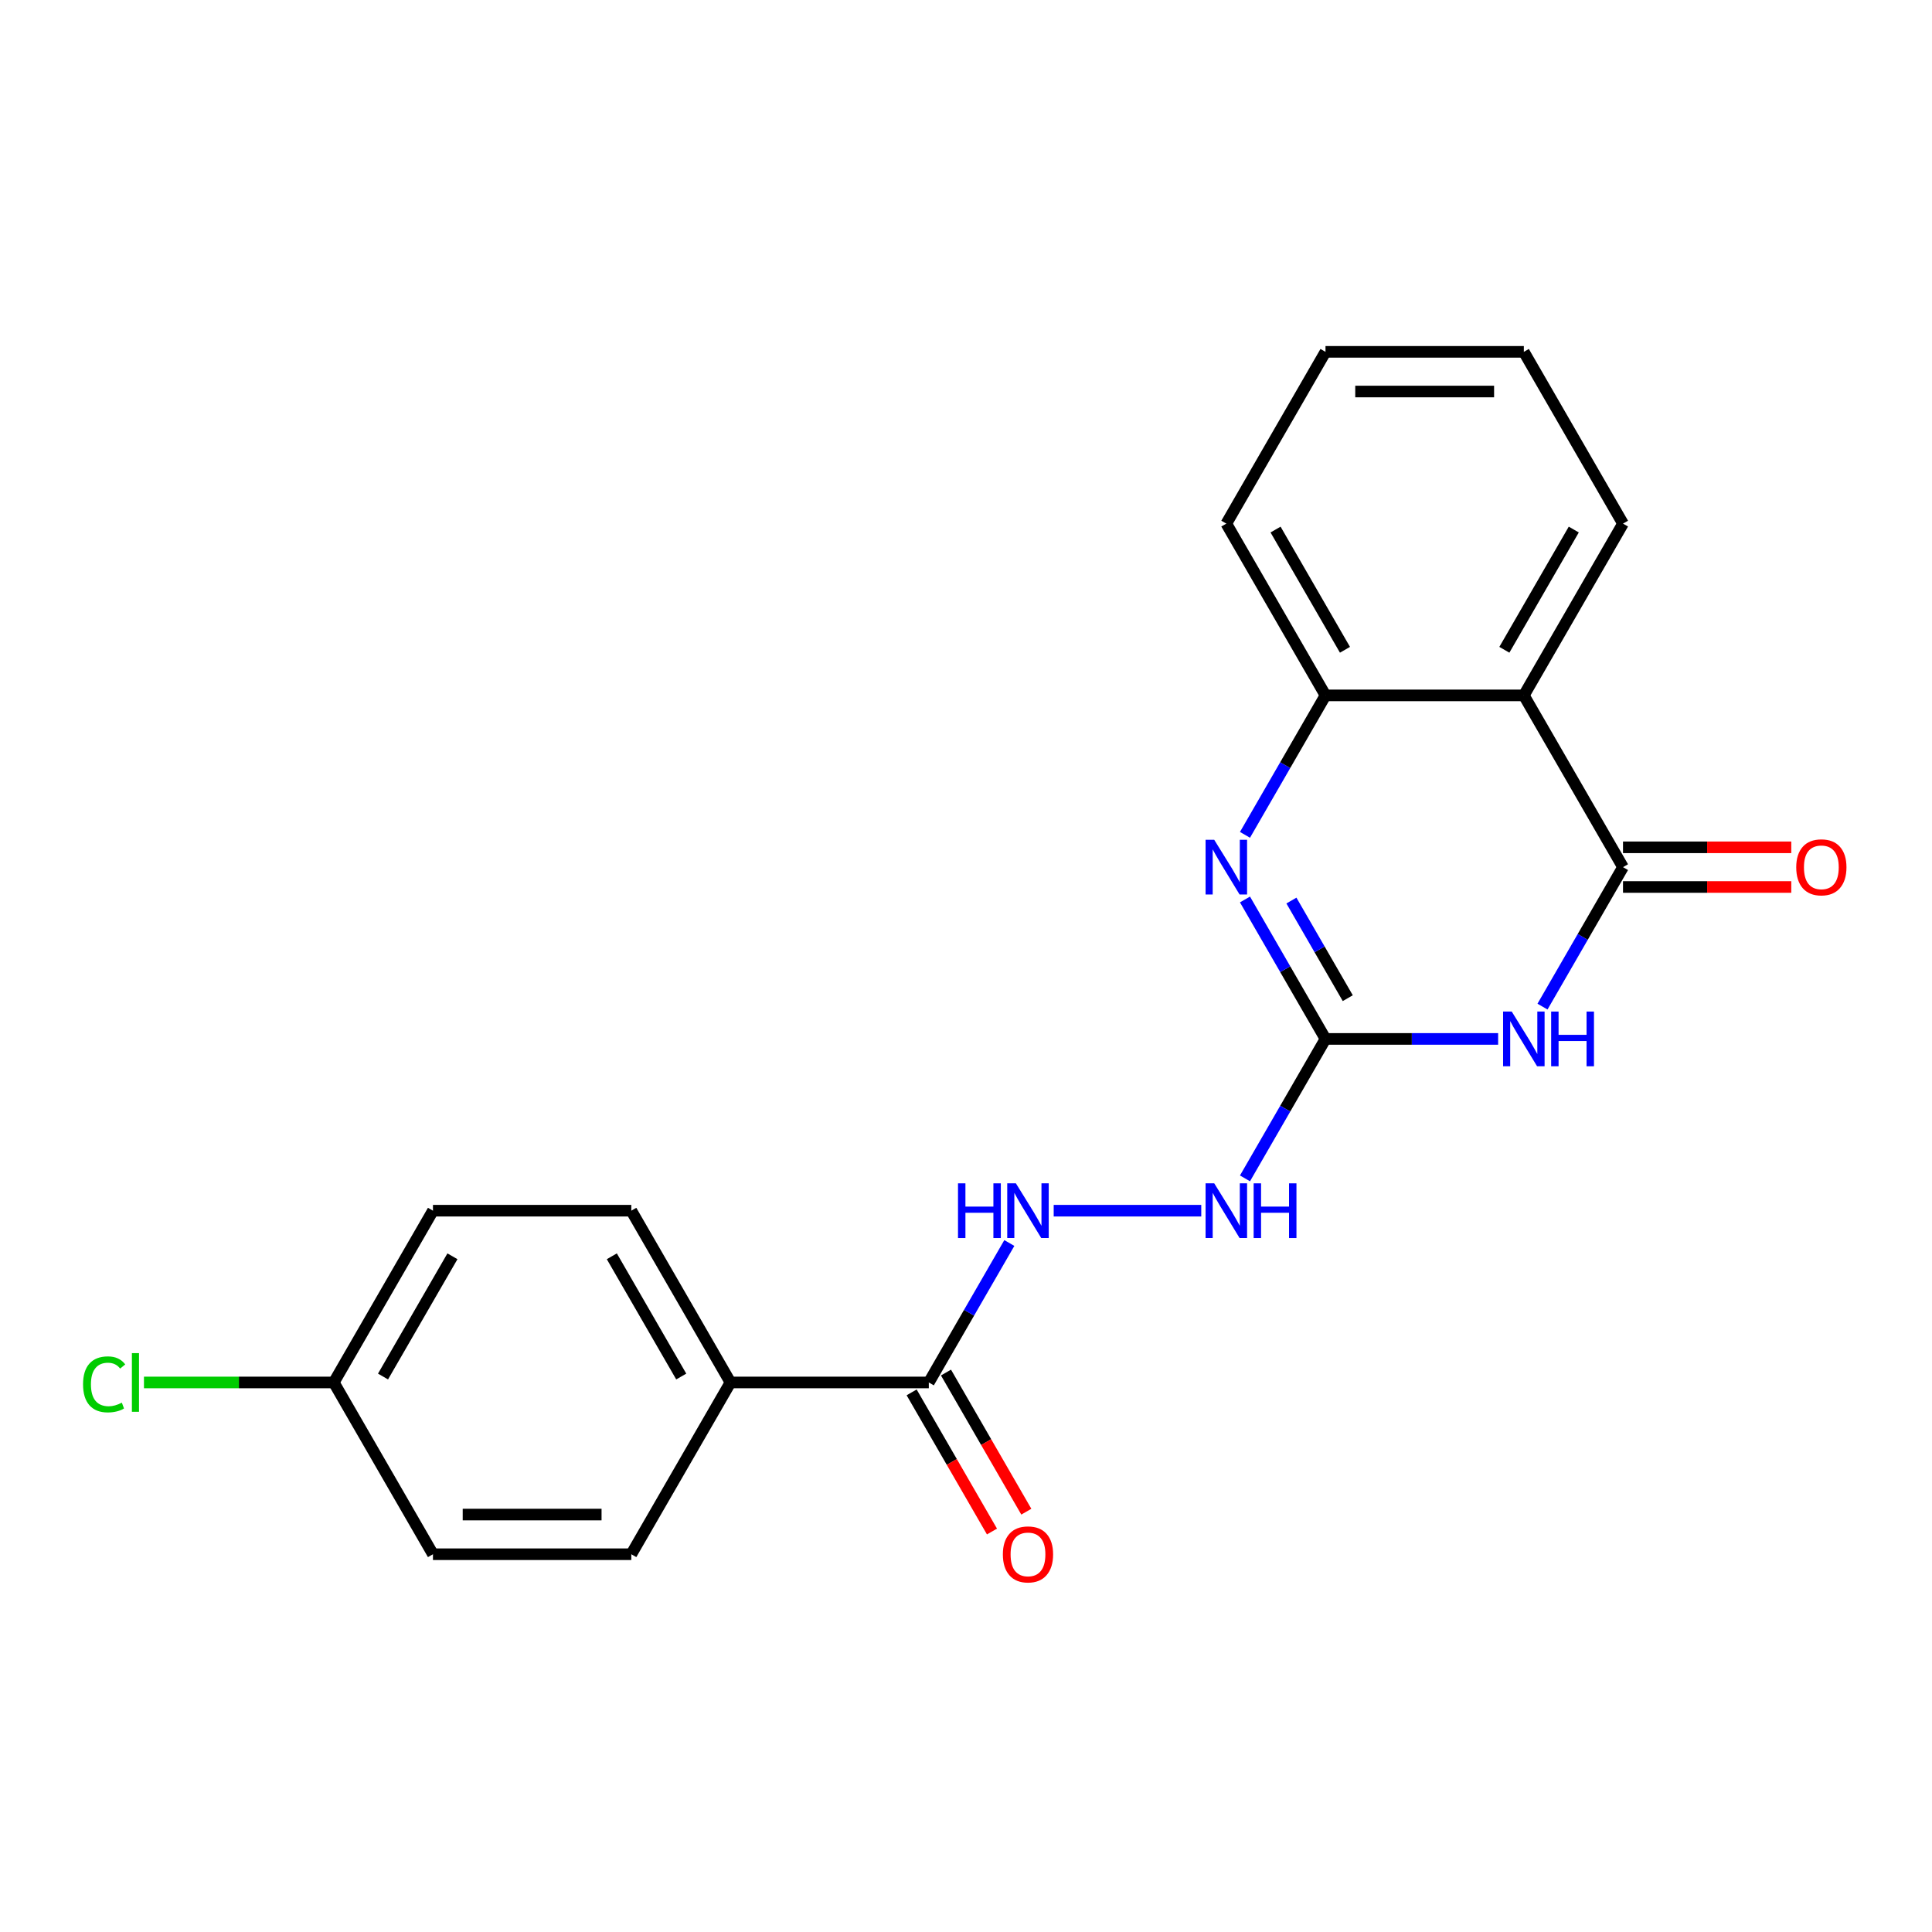 <?xml version='1.0' encoding='iso-8859-1'?>
<svg version='1.1' baseProfile='full'
              xmlns='http://www.w3.org/2000/svg'
                      xmlns:rdkit='http://www.rdkit.org/xml'
                      xmlns:xlink='http://www.w3.org/1999/xlink'
                  xml:space='preserve'
width='1000px' height='1000px' viewBox='0 0 1000 1000'>
<!-- END OF HEADER -->
<rect style='opacity:1.0;fill:#FFFFFF;stroke:none' width='1000' height='1000' x='0' y='0'> </rect>
<path class='bond-0' d='M 798.393,521.018 L 819.23,484.928' style='fill:none;fill-rule:evenodd;stroke:#0000FF;stroke-width:6px;stroke-linecap:butt;stroke-linejoin:miter;stroke-opacity:1' />
<path class='bond-0' d='M 819.23,484.928 L 840.067,448.838' style='fill:none;fill-rule:evenodd;stroke:#000000;stroke-width:6px;stroke-linecap:butt;stroke-linejoin:miter;stroke-opacity:1' />
<path class='bond-1' d='M 775.43,537.745 L 730.752,537.745' style='fill:none;fill-rule:evenodd;stroke:#0000FF;stroke-width:6px;stroke-linecap:butt;stroke-linejoin:miter;stroke-opacity:1' />
<path class='bond-1' d='M 730.752,537.745 L 686.075,537.745' style='fill:none;fill-rule:evenodd;stroke:#000000;stroke-width:6px;stroke-linecap:butt;stroke-linejoin:miter;stroke-opacity:1' />
<path class='bond-3' d='M 840.067,448.838 L 788.736,359.93' style='fill:none;fill-rule:evenodd;stroke:#000000;stroke-width:6px;stroke-linecap:butt;stroke-linejoin:miter;stroke-opacity:1' />
<path class='bond-9' d='M 840.067,459.104 L 883.614,459.104' style='fill:none;fill-rule:evenodd;stroke:#000000;stroke-width:6px;stroke-linecap:butt;stroke-linejoin:miter;stroke-opacity:1' />
<path class='bond-9' d='M 883.614,459.104 L 927.161,459.104' style='fill:none;fill-rule:evenodd;stroke:#FF0000;stroke-width:6px;stroke-linecap:butt;stroke-linejoin:miter;stroke-opacity:1' />
<path class='bond-9' d='M 840.067,438.572 L 883.614,438.572' style='fill:none;fill-rule:evenodd;stroke:#000000;stroke-width:6px;stroke-linecap:butt;stroke-linejoin:miter;stroke-opacity:1' />
<path class='bond-9' d='M 883.614,438.572 L 927.161,438.572' style='fill:none;fill-rule:evenodd;stroke:#FF0000;stroke-width:6px;stroke-linecap:butt;stroke-linejoin:miter;stroke-opacity:1' />
<path class='bond-2' d='M 686.075,537.745 L 665.238,501.655' style='fill:none;fill-rule:evenodd;stroke:#000000;stroke-width:6px;stroke-linecap:butt;stroke-linejoin:miter;stroke-opacity:1' />
<path class='bond-2' d='M 665.238,501.655 L 644.401,465.564' style='fill:none;fill-rule:evenodd;stroke:#0000FF;stroke-width:6px;stroke-linecap:butt;stroke-linejoin:miter;stroke-opacity:1' />
<path class='bond-2' d='M 697.605,516.652 L 683.02,491.388' style='fill:none;fill-rule:evenodd;stroke:#000000;stroke-width:6px;stroke-linecap:butt;stroke-linejoin:miter;stroke-opacity:1' />
<path class='bond-2' d='M 683.02,491.388 L 668.434,466.125' style='fill:none;fill-rule:evenodd;stroke:#0000FF;stroke-width:6px;stroke-linecap:butt;stroke-linejoin:miter;stroke-opacity:1' />
<path class='bond-7' d='M 686.075,537.745 L 665.238,573.835' style='fill:none;fill-rule:evenodd;stroke:#000000;stroke-width:6px;stroke-linecap:butt;stroke-linejoin:miter;stroke-opacity:1' />
<path class='bond-7' d='M 665.238,573.835 L 644.401,609.926' style='fill:none;fill-rule:evenodd;stroke:#0000FF;stroke-width:6px;stroke-linecap:butt;stroke-linejoin:miter;stroke-opacity:1' />
<path class='bond-4' d='M 644.401,432.111 L 665.238,396.021' style='fill:none;fill-rule:evenodd;stroke:#0000FF;stroke-width:6px;stroke-linecap:butt;stroke-linejoin:miter;stroke-opacity:1' />
<path class='bond-4' d='M 665.238,396.021 L 686.075,359.93' style='fill:none;fill-rule:evenodd;stroke:#000000;stroke-width:6px;stroke-linecap:butt;stroke-linejoin:miter;stroke-opacity:1' />
<path class='bond-17' d='M 788.736,359.93 L 840.067,271.023' style='fill:none;fill-rule:evenodd;stroke:#000000;stroke-width:6px;stroke-linecap:butt;stroke-linejoin:miter;stroke-opacity:1' />
<path class='bond-17' d='M 778.654,336.328 L 814.586,274.093' style='fill:none;fill-rule:evenodd;stroke:#000000;stroke-width:6px;stroke-linecap:butt;stroke-linejoin:miter;stroke-opacity:1' />
<path class='bond-21' d='M 788.736,359.93 L 686.075,359.93' style='fill:none;fill-rule:evenodd;stroke:#000000;stroke-width:6px;stroke-linecap:butt;stroke-linejoin:miter;stroke-opacity:1' />
<path class='bond-18' d='M 686.075,359.93 L 634.744,271.023' style='fill:none;fill-rule:evenodd;stroke:#000000;stroke-width:6px;stroke-linecap:butt;stroke-linejoin:miter;stroke-opacity:1' />
<path class='bond-18' d='M 696.157,336.328 L 660.225,274.093' style='fill:none;fill-rule:evenodd;stroke:#000000;stroke-width:6px;stroke-linecap:butt;stroke-linejoin:miter;stroke-opacity:1' />
<path class='bond-5' d='M 480.752,715.559 L 501.589,679.469' style='fill:none;fill-rule:evenodd;stroke:#000000;stroke-width:6px;stroke-linecap:butt;stroke-linejoin:miter;stroke-opacity:1' />
<path class='bond-5' d='M 501.589,679.469 L 522.426,643.379' style='fill:none;fill-rule:evenodd;stroke:#0000FF;stroke-width:6px;stroke-linecap:butt;stroke-linejoin:miter;stroke-opacity:1' />
<path class='bond-8' d='M 480.752,715.559 L 378.091,715.559' style='fill:none;fill-rule:evenodd;stroke:#000000;stroke-width:6px;stroke-linecap:butt;stroke-linejoin:miter;stroke-opacity:1' />
<path class='bond-10' d='M 471.862,720.692 L 492.652,756.703' style='fill:none;fill-rule:evenodd;stroke:#000000;stroke-width:6px;stroke-linecap:butt;stroke-linejoin:miter;stroke-opacity:1' />
<path class='bond-10' d='M 492.652,756.703 L 513.443,792.713' style='fill:none;fill-rule:evenodd;stroke:#FF0000;stroke-width:6px;stroke-linecap:butt;stroke-linejoin:miter;stroke-opacity:1' />
<path class='bond-10' d='M 489.643,710.426 L 510.434,746.437' style='fill:none;fill-rule:evenodd;stroke:#000000;stroke-width:6px;stroke-linecap:butt;stroke-linejoin:miter;stroke-opacity:1' />
<path class='bond-10' d='M 510.434,746.437 L 531.224,782.447' style='fill:none;fill-rule:evenodd;stroke:#FF0000;stroke-width:6px;stroke-linecap:butt;stroke-linejoin:miter;stroke-opacity:1' />
<path class='bond-6' d='M 545.39,626.652 L 621.77,626.652' style='fill:none;fill-rule:evenodd;stroke:#0000FF;stroke-width:6px;stroke-linecap:butt;stroke-linejoin:miter;stroke-opacity:1' />
<path class='bond-11' d='M 378.091,715.559 L 326.761,626.652' style='fill:none;fill-rule:evenodd;stroke:#000000;stroke-width:6px;stroke-linecap:butt;stroke-linejoin:miter;stroke-opacity:1' />
<path class='bond-11' d='M 352.61,712.489 L 316.679,650.254' style='fill:none;fill-rule:evenodd;stroke:#000000;stroke-width:6px;stroke-linecap:butt;stroke-linejoin:miter;stroke-opacity:1' />
<path class='bond-12' d='M 378.091,715.559 L 326.761,804.467' style='fill:none;fill-rule:evenodd;stroke:#000000;stroke-width:6px;stroke-linecap:butt;stroke-linejoin:miter;stroke-opacity:1' />
<path class='bond-15' d='M 326.761,626.652 L 224.099,626.652' style='fill:none;fill-rule:evenodd;stroke:#000000;stroke-width:6px;stroke-linecap:butt;stroke-linejoin:miter;stroke-opacity:1' />
<path class='bond-14' d='M 326.761,804.467 L 224.099,804.467' style='fill:none;fill-rule:evenodd;stroke:#000000;stroke-width:6px;stroke-linecap:butt;stroke-linejoin:miter;stroke-opacity:1' />
<path class='bond-14' d='M 311.361,783.934 L 239.499,783.934' style='fill:none;fill-rule:evenodd;stroke:#000000;stroke-width:6px;stroke-linecap:butt;stroke-linejoin:miter;stroke-opacity:1' />
<path class='bond-13' d='M 172.769,715.559 L 224.099,804.467' style='fill:none;fill-rule:evenodd;stroke:#000000;stroke-width:6px;stroke-linecap:butt;stroke-linejoin:miter;stroke-opacity:1' />
<path class='bond-16' d='M 172.769,715.559 L 123.641,715.559' style='fill:none;fill-rule:evenodd;stroke:#000000;stroke-width:6px;stroke-linecap:butt;stroke-linejoin:miter;stroke-opacity:1' />
<path class='bond-16' d='M 123.641,715.559 L 74.514,715.559' style='fill:none;fill-rule:evenodd;stroke:#00CC00;stroke-width:6px;stroke-linecap:butt;stroke-linejoin:miter;stroke-opacity:1' />
<path class='bond-23' d='M 172.769,715.559 L 224.099,626.652' style='fill:none;fill-rule:evenodd;stroke:#000000;stroke-width:6px;stroke-linecap:butt;stroke-linejoin:miter;stroke-opacity:1' />
<path class='bond-23' d='M 198.25,712.489 L 234.181,650.254' style='fill:none;fill-rule:evenodd;stroke:#000000;stroke-width:6px;stroke-linecap:butt;stroke-linejoin:miter;stroke-opacity:1' />
<path class='bond-19' d='M 840.067,271.023 L 788.736,182.116' style='fill:none;fill-rule:evenodd;stroke:#000000;stroke-width:6px;stroke-linecap:butt;stroke-linejoin:miter;stroke-opacity:1' />
<path class='bond-20' d='M 634.744,271.023 L 686.075,182.116' style='fill:none;fill-rule:evenodd;stroke:#000000;stroke-width:6px;stroke-linecap:butt;stroke-linejoin:miter;stroke-opacity:1' />
<path class='bond-22' d='M 788.736,182.116 L 686.075,182.116' style='fill:none;fill-rule:evenodd;stroke:#000000;stroke-width:6px;stroke-linecap:butt;stroke-linejoin:miter;stroke-opacity:1' />
<path class='bond-22' d='M 773.337,202.648 L 701.474,202.648' style='fill:none;fill-rule:evenodd;stroke:#000000;stroke-width:6px;stroke-linecap:butt;stroke-linejoin:miter;stroke-opacity:1' />
<path  class='atom-0' d='M 782.476 523.585
L 791.756 538.585
Q 792.676 540.065, 794.156 542.745
Q 795.636 545.425, 795.716 545.585
L 795.716 523.585
L 799.476 523.585
L 799.476 551.905
L 795.596 551.905
L 785.636 535.505
Q 784.476 533.585, 783.236 531.385
Q 782.036 529.185, 781.676 528.505
L 781.676 551.905
L 777.996 551.905
L 777.996 523.585
L 782.476 523.585
' fill='#0000FF'/>
<path  class='atom-0' d='M 802.876 523.585
L 806.716 523.585
L 806.716 535.625
L 821.196 535.625
L 821.196 523.585
L 825.036 523.585
L 825.036 551.905
L 821.196 551.905
L 821.196 538.825
L 806.716 538.825
L 806.716 551.905
L 802.876 551.905
L 802.876 523.585
' fill='#0000FF'/>
<path  class='atom-3' d='M 628.484 434.678
L 637.764 449.678
Q 638.684 451.158, 640.164 453.838
Q 641.644 456.518, 641.724 456.678
L 641.724 434.678
L 645.484 434.678
L 645.484 462.998
L 641.604 462.998
L 631.644 446.598
Q 630.484 444.678, 629.244 442.478
Q 628.044 440.278, 627.684 439.598
L 627.684 462.998
L 624.004 462.998
L 624.004 434.678
L 628.484 434.678
' fill='#0000FF'/>
<path  class='atom-7' d='M 495.863 612.492
L 499.703 612.492
L 499.703 624.532
L 514.183 624.532
L 514.183 612.492
L 518.023 612.492
L 518.023 640.812
L 514.183 640.812
L 514.183 627.732
L 499.703 627.732
L 499.703 640.812
L 495.863 640.812
L 495.863 612.492
' fill='#0000FF'/>
<path  class='atom-7' d='M 525.823 612.492
L 535.103 627.492
Q 536.023 628.972, 537.503 631.652
Q 538.983 634.332, 539.063 634.492
L 539.063 612.492
L 542.823 612.492
L 542.823 640.812
L 538.943 640.812
L 528.983 624.412
Q 527.823 622.492, 526.583 620.292
Q 525.383 618.092, 525.023 617.412
L 525.023 640.812
L 521.343 640.812
L 521.343 612.492
L 525.823 612.492
' fill='#0000FF'/>
<path  class='atom-8' d='M 628.484 612.492
L 637.764 627.492
Q 638.684 628.972, 640.164 631.652
Q 641.644 634.332, 641.724 634.492
L 641.724 612.492
L 645.484 612.492
L 645.484 640.812
L 641.604 640.812
L 631.644 624.412
Q 630.484 622.492, 629.244 620.292
Q 628.044 618.092, 627.684 617.412
L 627.684 640.812
L 624.004 640.812
L 624.004 612.492
L 628.484 612.492
' fill='#0000FF'/>
<path  class='atom-8' d='M 648.884 612.492
L 652.724 612.492
L 652.724 624.532
L 667.204 624.532
L 667.204 612.492
L 671.044 612.492
L 671.044 640.812
L 667.204 640.812
L 667.204 627.732
L 652.724 627.732
L 652.724 640.812
L 648.884 640.812
L 648.884 612.492
' fill='#0000FF'/>
<path  class='atom-10' d='M 929.728 448.918
Q 929.728 442.118, 933.088 438.318
Q 936.448 434.518, 942.728 434.518
Q 949.008 434.518, 952.368 438.318
Q 955.728 442.118, 955.728 448.918
Q 955.728 455.798, 952.328 459.718
Q 948.928 463.598, 942.728 463.598
Q 936.488 463.598, 933.088 459.718
Q 929.728 455.838, 929.728 448.918
M 942.728 460.398
Q 947.048 460.398, 949.368 457.518
Q 951.728 454.598, 951.728 448.918
Q 951.728 443.358, 949.368 440.558
Q 947.048 437.718, 942.728 437.718
Q 938.408 437.718, 936.048 440.518
Q 933.728 443.318, 933.728 448.918
Q 933.728 454.638, 936.048 457.518
Q 938.408 460.398, 942.728 460.398
' fill='#FF0000'/>
<path  class='atom-11' d='M 519.083 804.547
Q 519.083 797.747, 522.443 793.947
Q 525.803 790.147, 532.083 790.147
Q 538.363 790.147, 541.723 793.947
Q 545.083 797.747, 545.083 804.547
Q 545.083 811.427, 541.683 815.347
Q 538.283 819.227, 532.083 819.227
Q 525.843 819.227, 522.443 815.347
Q 519.083 811.467, 519.083 804.547
M 532.083 816.027
Q 536.403 816.027, 538.723 813.147
Q 541.083 810.227, 541.083 804.547
Q 541.083 798.987, 538.723 796.187
Q 536.403 793.347, 532.083 793.347
Q 527.763 793.347, 525.403 796.147
Q 523.083 798.947, 523.083 804.547
Q 523.083 810.267, 525.403 813.147
Q 527.763 816.027, 532.083 816.027
' fill='#FF0000'/>
<path  class='atom-17' d='M 42.988 716.539
Q 42.988 709.499, 46.268 705.819
Q 49.588 702.099, 55.868 702.099
Q 61.708 702.099, 64.828 706.219
L 62.188 708.379
Q 59.908 705.379, 55.868 705.379
Q 51.588 705.379, 49.308 708.259
Q 47.068 711.099, 47.068 716.539
Q 47.068 722.139, 49.388 725.019
Q 51.748 727.899, 56.308 727.899
Q 59.428 727.899, 63.068 726.019
L 64.188 729.019
Q 62.708 729.979, 60.468 730.539
Q 58.228 731.099, 55.748 731.099
Q 49.588 731.099, 46.268 727.339
Q 42.988 723.579, 42.988 716.539
' fill='#00CC00'/>
<path  class='atom-17' d='M 68.268 700.379
L 71.948 700.379
L 71.948 730.739
L 68.268 730.739
L 68.268 700.379
' fill='#00CC00'/>
</svg>
